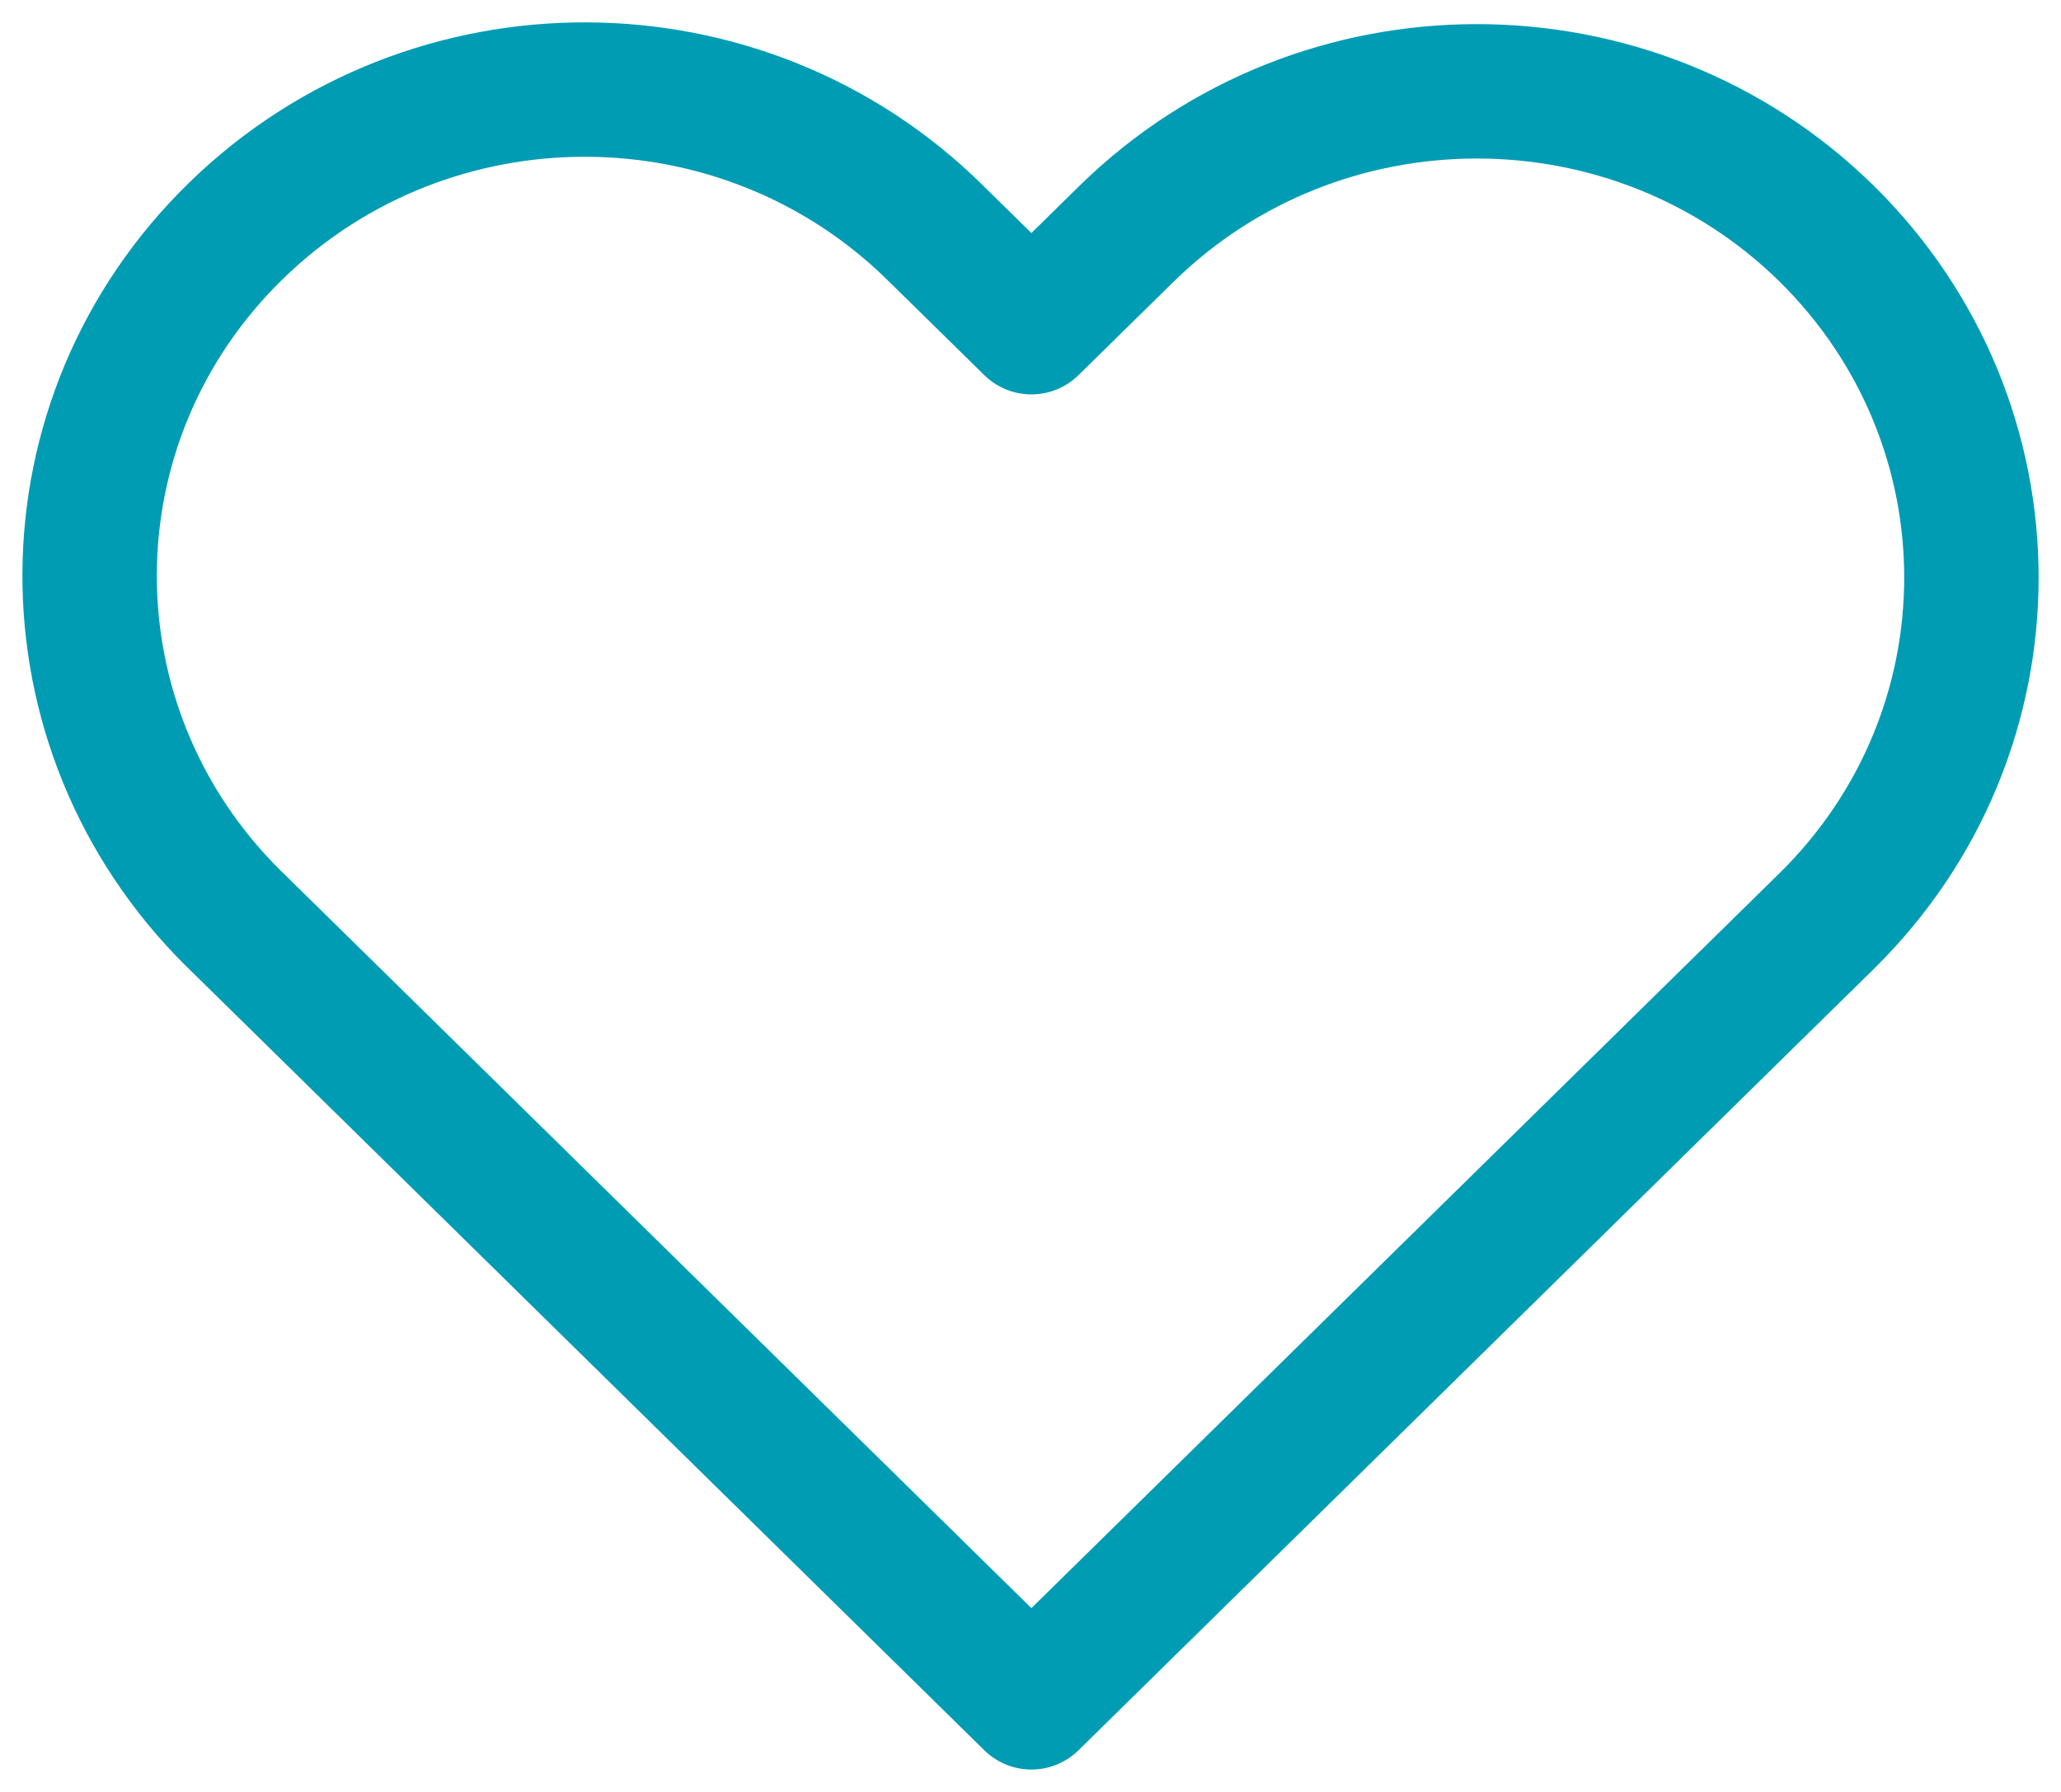 <?xml version="1.0" encoding="UTF-8"?> <svg xmlns="http://www.w3.org/2000/svg" width="23" height="20" viewBox="0 0 23 20" fill="none"><path d="M20.384 2.607C18.229 0.49 14.735 0.49 12.574 2.607L11.51 3.652L10.446 2.607C8.297 0.476 4.804 0.463 2.636 2.574C0.467 4.685 0.454 8.117 2.602 10.248C2.615 10.261 2.622 10.268 2.636 10.281L3.7 11.326L11.51 19L19.32 11.326L20.384 10.281C22.539 8.163 22.539 4.731 20.384 2.607Z" stroke="#009CB4" stroke-width="1.5" stroke-linecap="round" stroke-linejoin="round"></path></svg> 